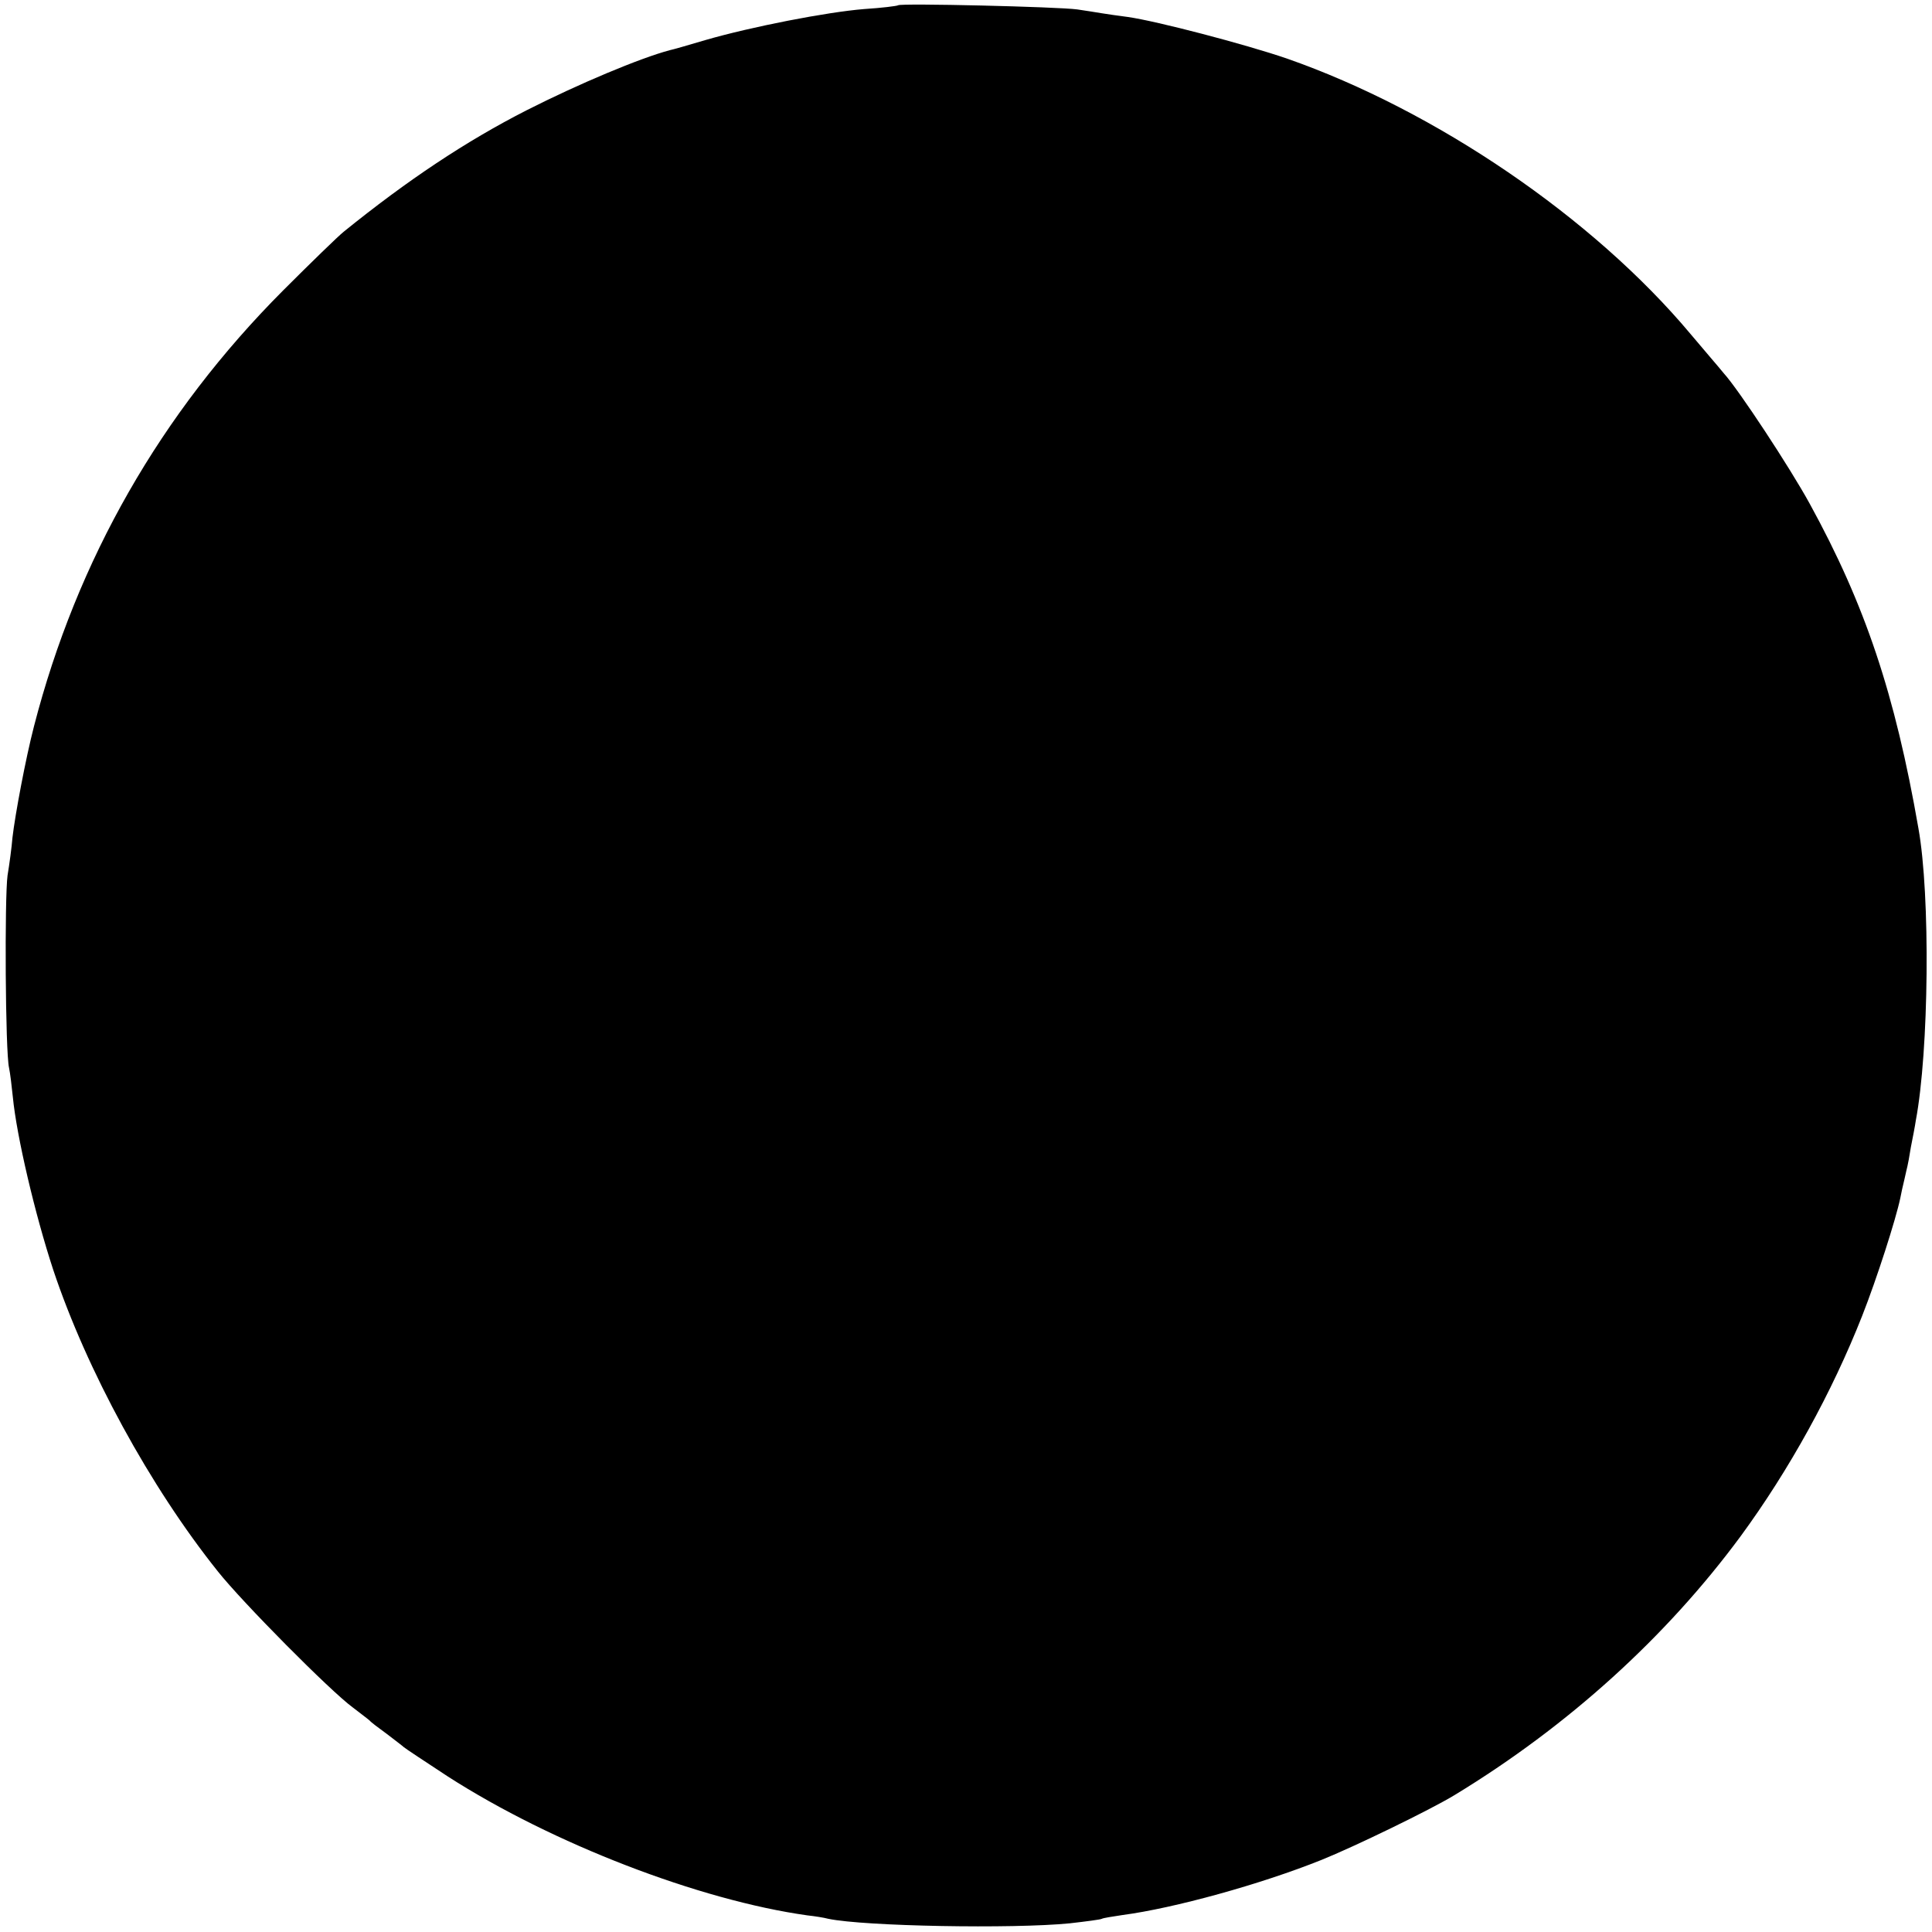 <?xml version="1.0" standalone="no"?>
<!DOCTYPE svg PUBLIC "-//W3C//DTD SVG 20010904//EN"
 "http://www.w3.org/TR/2001/REC-SVG-20010904/DTD/svg10.dtd">
<svg version="1.0" xmlns="http://www.w3.org/2000/svg"
 width="512pt" height="512pt" viewBox="0 0 512 512"
 preserveAspectRatio="xMidYMid meet">
<g transform="translate(0,512) scale(0.1,-0.1)"
fill="#000000" stroke="none">
<path d="M2380 5106 c-3 -2 -43 -7 -90 -10 -99 -8 -299 -47 -420 -82 -47 -14
-89 -26 -95 -27 -79 -21 -241 -89 -379 -159 -161 -82 -317 -186 -485 -322 -14
-11 -87 -82 -161 -156 -324 -325 -546 -713 -660 -1155 -22 -85 -50 -234 -57
-295 -2 -25 -8 -70 -13 -100 -8 -58 -6 -468 4 -510 3 -14 7 -48 10 -77 10
-104 59 -312 107 -458 89 -267 257 -575 436 -799 65 -82 299 -318 358 -361 22
-17 42 -32 45 -35 3 -4 23 -19 45 -35 22 -17 42 -32 45 -35 3 -3 56 -38 117
-78 277 -178 667 -328 953 -368 19 -2 44 -6 55 -9 96 -20 489 -27 640 -12 44
5 82 10 85 12 3 2 28 6 55 10 136 18 365 81 527 146 87 35 289 133 353 172
301 183 561 419 758 686 129 176 242 381 322 584 39 99 89 255 101 312 2 11 7
34 11 50 4 17 7 32 8 35 1 3 5 25 9 50 5 25 11 56 13 70 35 185 39 597 7 775
-62 356 -141 592 -288 860 -52 95 -188 302 -228 346 -12 15 -52 61 -88 104
-258 308 -675 592 -1070 730 -111 38 -344 99 -421 110 -25 3 -57 8 -70 10 -13
2 -42 7 -64 10 -50 7 -469 17 -475 11z"/>
</g>
</svg>
